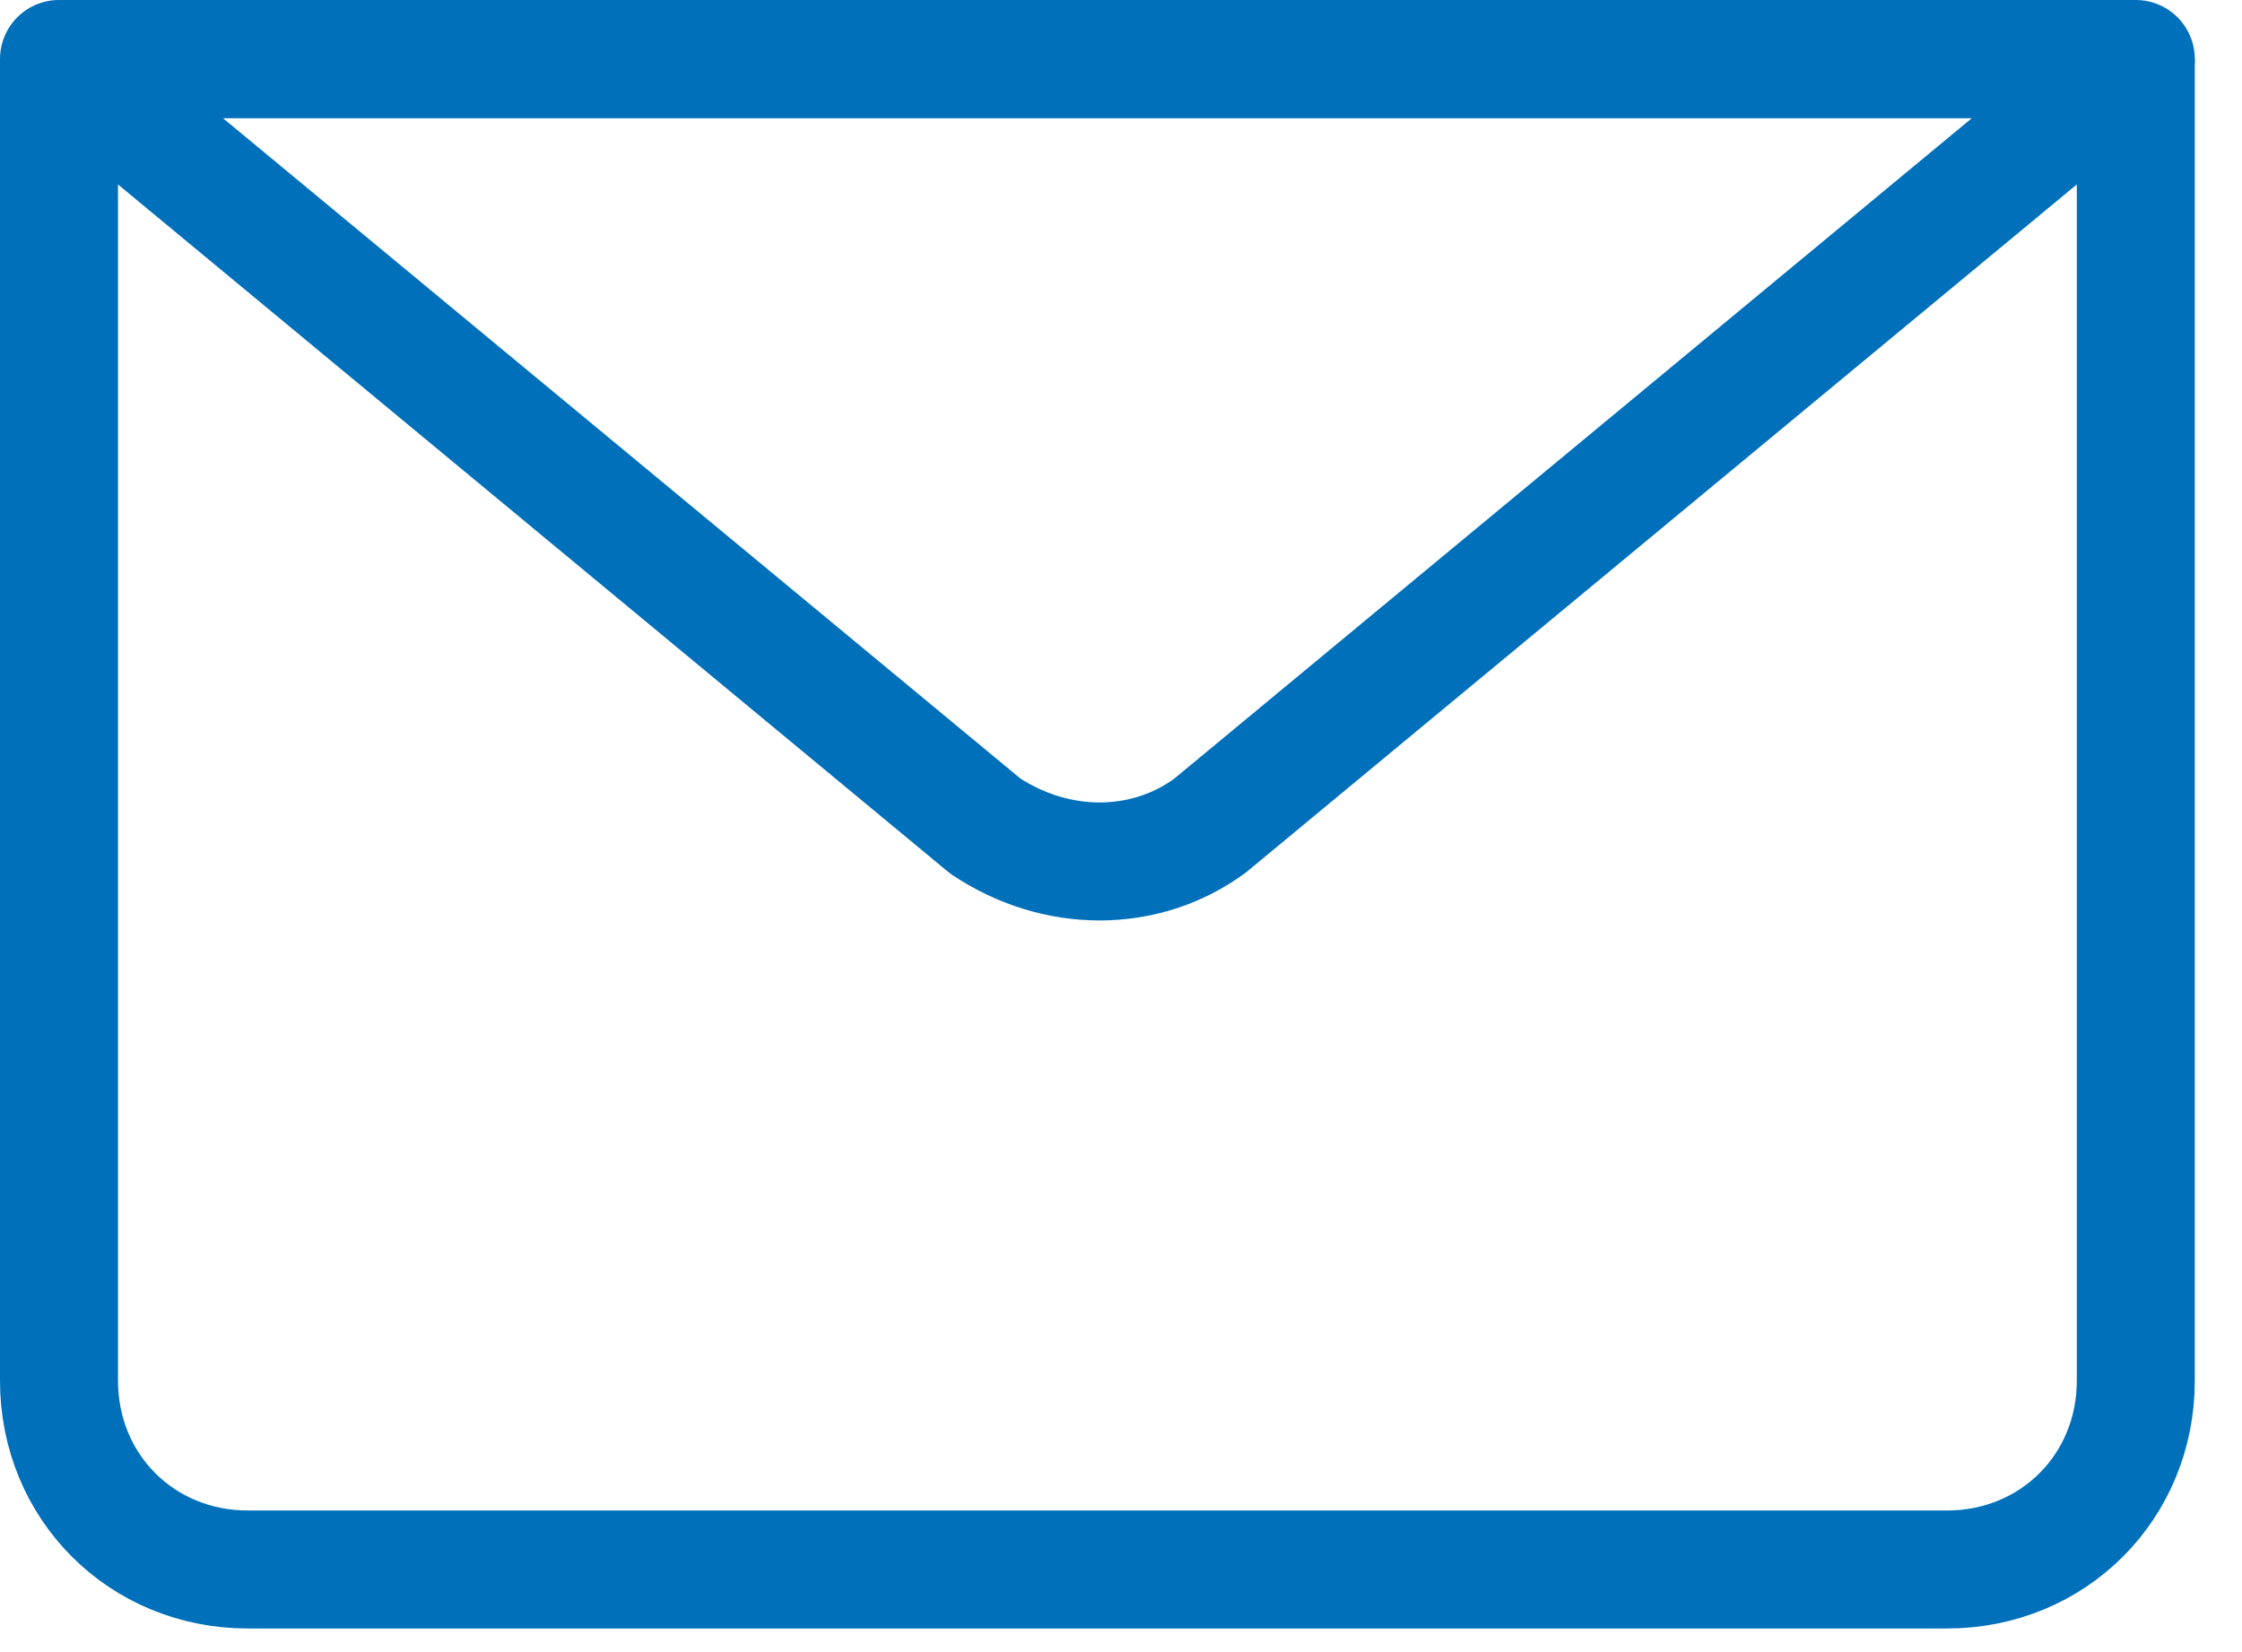 <svg width="38" height="28" viewBox="0 0 38 28" fill="none" xmlns="http://www.w3.org/2000/svg">
<path d="M36.2 1V23.4C36.2 25.2 34.8 26.6 33 26.6H4.2C2.4 26.6 1 25.2 1 23.4V1" stroke="#0070BA" stroke-width="2" stroke-miterlimit="10" stroke-linejoin="round"/>
<path d="M36.2 1L20.5 14C19.4 14.8 17.9 14.8 16.7 14L1 1H36.2Z" stroke="#0070BA" stroke-width="2" stroke-miterlimit="10" stroke-linejoin="round"/>
<path d="M1 1H36.2" stroke="#0070BA" stroke-width="2" stroke-miterlimit="10" stroke-linejoin="round"/>
</svg>
